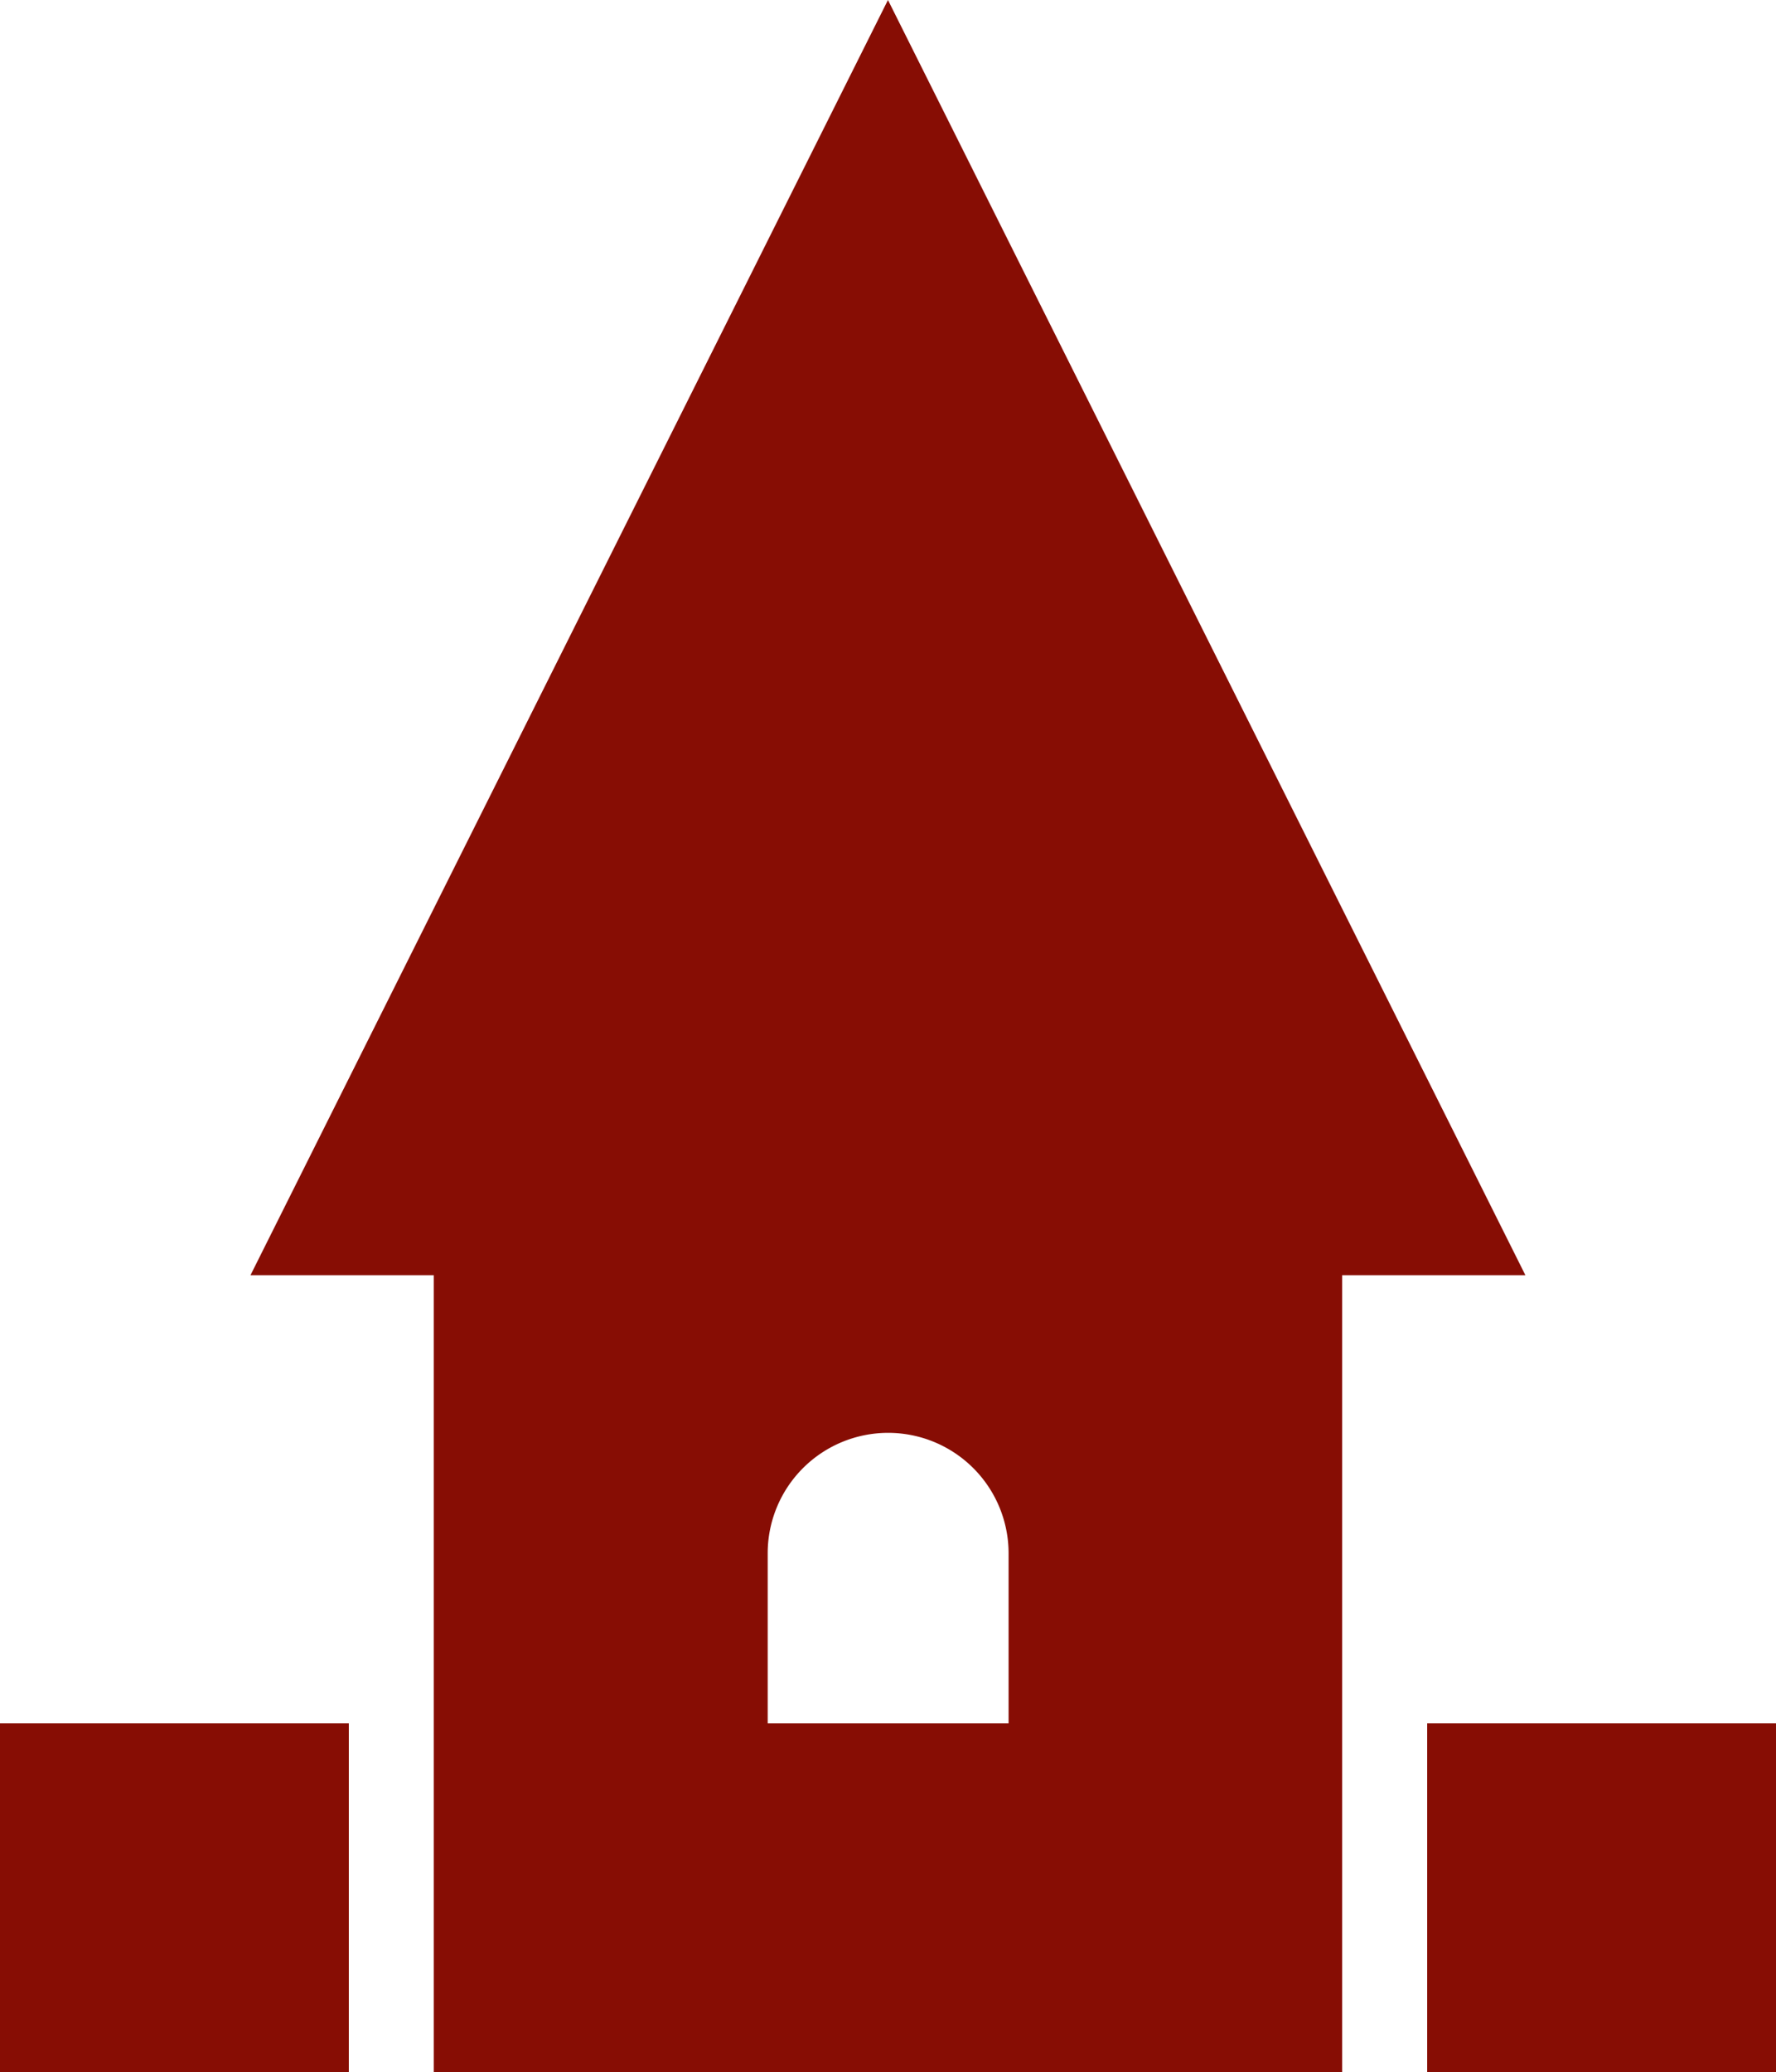 <svg xmlns="http://www.w3.org/2000/svg" width="45.024" height="52.522" viewBox="0 0 45.024 52.522"><defs><style>.a{fill:#870d04;}</style></defs><g transform="translate(-1.741)"><g transform="translate(1.741)"><path class="a" d="M37.009,32.321,20.849,0,4.688,32.321H9.334v20.2h23.03v-20.2ZM23.9,43.679H17.8V39.37a3.053,3.053,0,0,1,6.107,0l0,4.31Z" transform="translate(1.662)"/><rect class="a" width="8.843" height="8.843" transform="translate(0 43.679)"/><rect class="a" width="8.843" height="8.843" transform="translate(36.181 43.679)"/></g></g></svg>